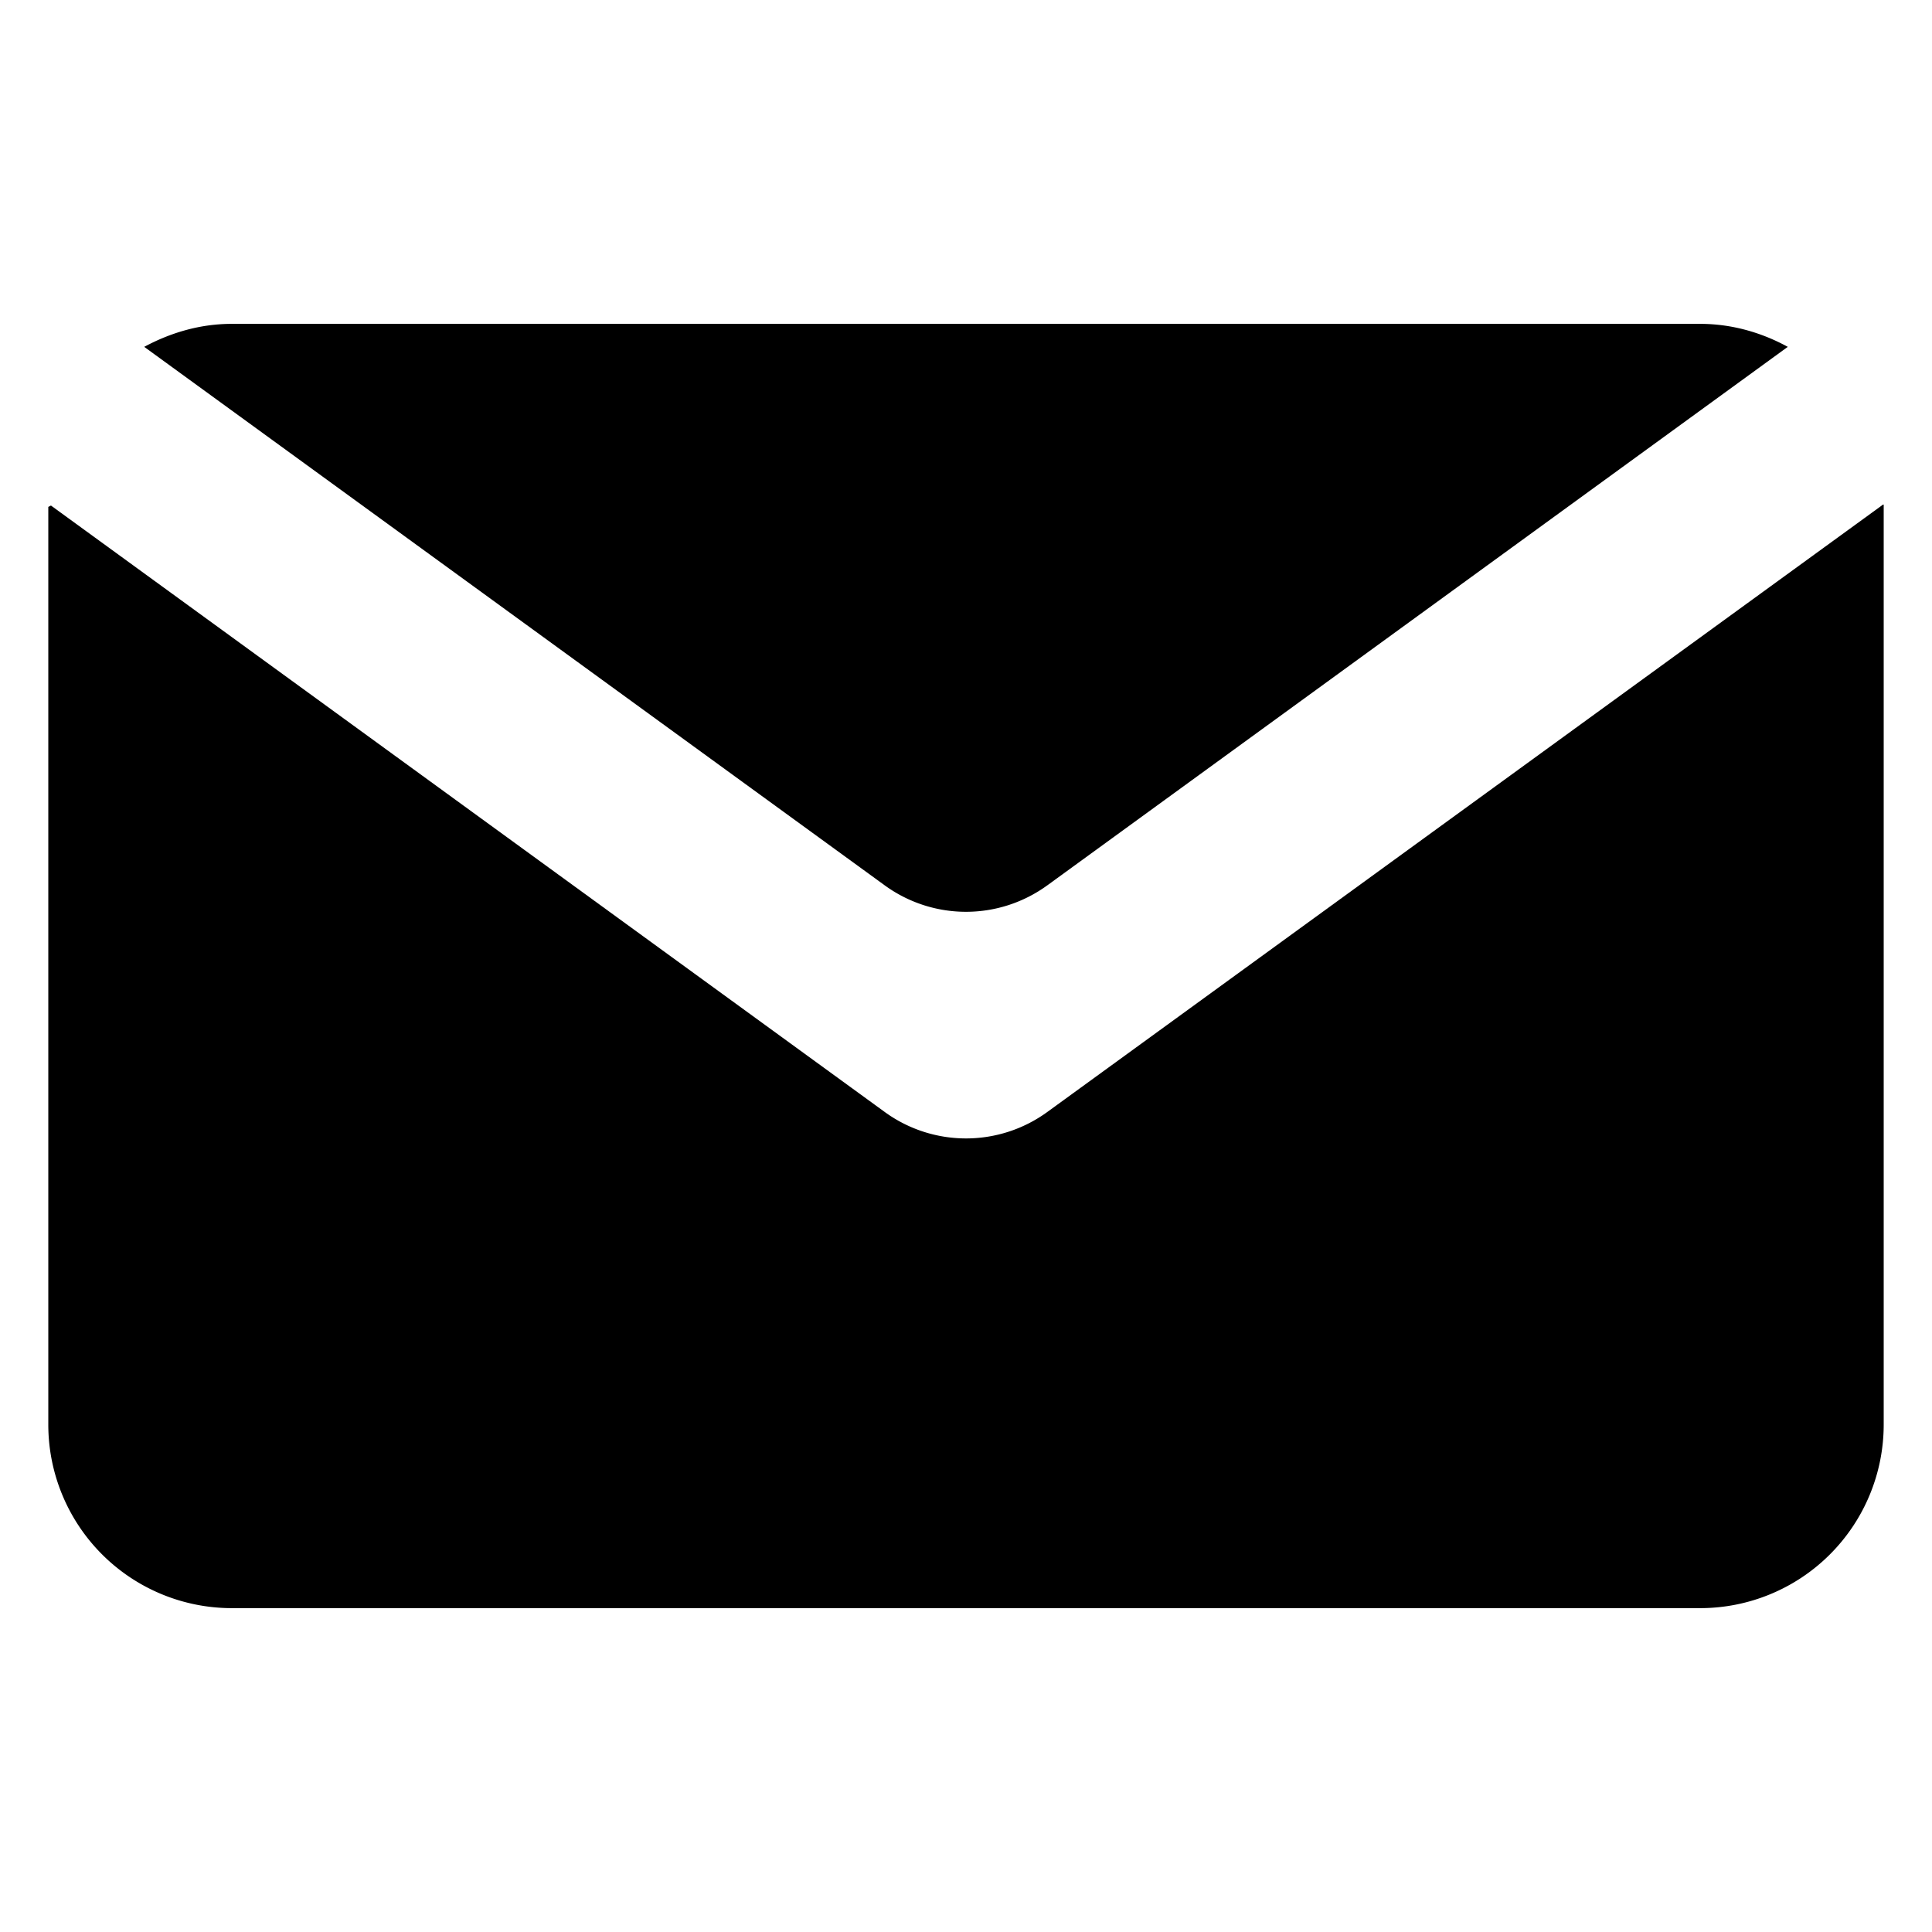 <?xml version="1.0" encoding="UTF-8"?> <svg xmlns="http://www.w3.org/2000/svg" xml:space="preserve" width="512" height="512" viewBox="0 0 100 100"><path d="M45.795 57.557 2.638 26.167l-.138.07v47.5a9.5 9.5 0 0 0 9.5 9.5h76a9.5 9.5 0 0 0 9.5-9.5V26.124l-.025-.013-43.27 31.447a7.15 7.15 0 0 1-8.41-.001" data-original="#000000"></path><path d="m54.206 45.827 38.329-27.874c-1.343-.734-2.888-1.19-4.535-1.19H12c-1.647 0-3.167.456-4.535 1.19l38.33 27.874a7.15 7.15 0 0 0 8.41 0z" data-original="#000000"></path></svg> 